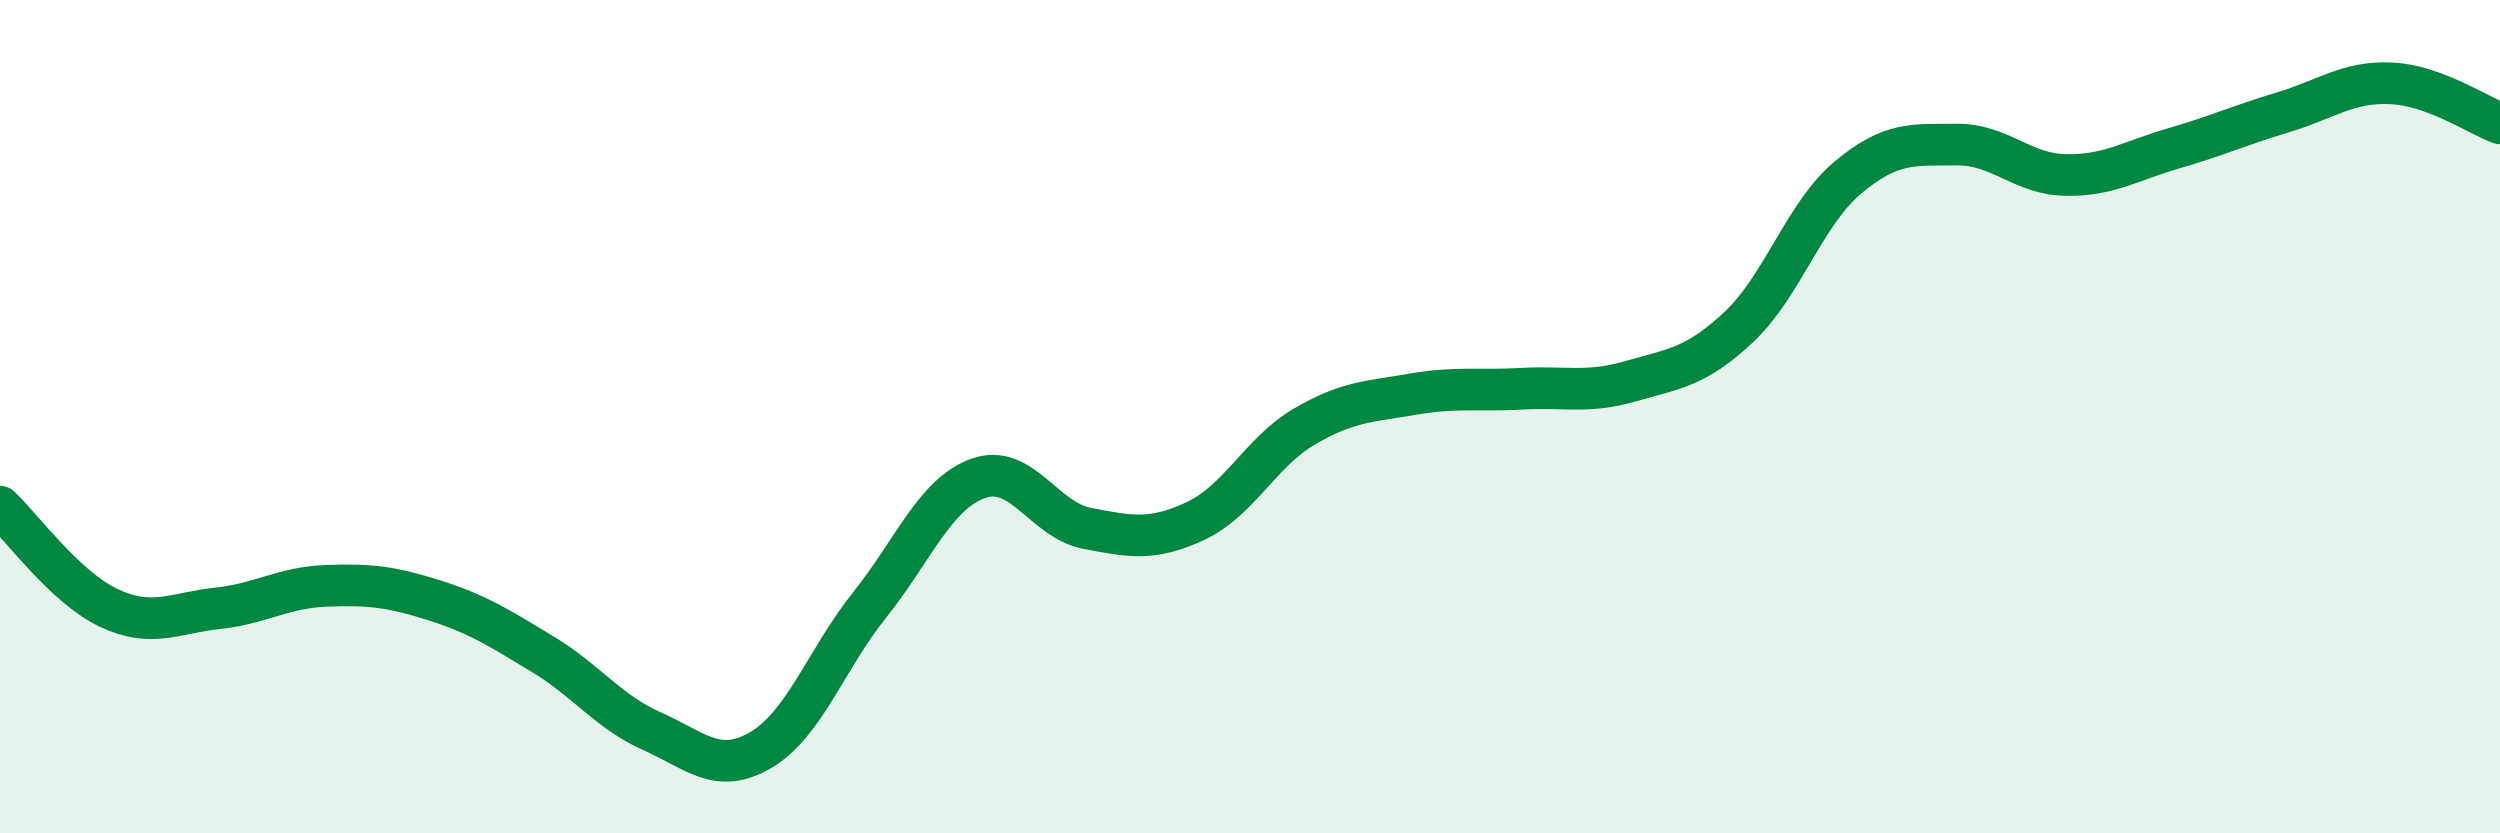 
    <svg width="60" height="20" viewBox="0 0 60 20" xmlns="http://www.w3.org/2000/svg">
      <path
        d="M 0,12.16 C 0.52,12.65 1.57,14.1 2.61,14.59 C 3.65,15.08 4.18,14.71 5.22,14.6 C 6.26,14.49 6.79,14.1 7.83,14.06 C 8.87,14.02 9.39,14.08 10.43,14.41 C 11.47,14.74 12,15.08 13.04,15.71 C 14.08,16.34 14.61,17.09 15.65,17.55 C 16.69,18.01 17.22,18.61 18.26,18 C 19.3,17.39 19.83,15.82 20.87,14.52 C 21.91,13.22 22.44,11.85 23.48,11.48 C 24.52,11.11 25.05,12.48 26.09,12.68 C 27.13,12.88 27.66,12.99 28.7,12.5 C 29.74,12.01 30.26,10.85 31.3,10.24 C 32.34,9.63 32.87,9.64 33.91,9.46 C 34.95,9.28 35.48,9.39 36.52,9.33 C 37.56,9.27 38.09,9.45 39.13,9.15 C 40.17,8.85 40.7,8.82 41.74,7.84 C 42.78,6.86 43.31,5.13 44.35,4.26 C 45.39,3.39 45.92,3.48 46.96,3.47 C 48,3.46 48.53,4.18 49.57,4.2 C 50.61,4.22 51.13,3.86 52.17,3.56 C 53.21,3.26 53.74,3.01 54.78,2.7 C 55.82,2.39 56.35,1.95 57.39,2 C 58.43,2.05 59.48,2.77 60,2.96L60 20L0 20Z"
        fill="#008740"
        opacity="0.1"
        stroke-linecap="round"
        stroke-linejoin="round"
      />
      <path
        d="M 0,12.16 C 0.52,12.65 1.57,14.1 2.61,14.59 C 3.65,15.08 4.18,14.71 5.22,14.6 C 6.26,14.49 6.79,14.1 7.83,14.06 C 8.87,14.02 9.39,14.08 10.43,14.41 C 11.47,14.74 12,15.08 13.04,15.71 C 14.08,16.34 14.61,17.09 15.65,17.55 C 16.69,18.01 17.22,18.61 18.26,18 C 19.3,17.39 19.83,15.82 20.87,14.52 C 21.91,13.22 22.44,11.85 23.48,11.48 C 24.52,11.11 25.05,12.48 26.09,12.68 C 27.13,12.88 27.66,12.99 28.7,12.5 C 29.74,12.01 30.26,10.85 31.3,10.24 C 32.34,9.63 32.87,9.64 33.91,9.46 C 34.95,9.28 35.48,9.39 36.52,9.33 C 37.56,9.27 38.09,9.45 39.13,9.15 C 40.17,8.85 40.7,8.82 41.74,7.84 C 42.78,6.86 43.31,5.13 44.35,4.26 C 45.39,3.39 45.92,3.48 46.96,3.47 C 48,3.46 48.53,4.18 49.57,4.2 C 50.61,4.22 51.13,3.86 52.17,3.56 C 53.21,3.26 53.74,3.01 54.78,2.7 C 55.82,2.39 56.35,1.95 57.39,2 C 58.43,2.05 59.48,2.77 60,2.96"
        stroke="#008740"
        stroke-width="1"
        fill="none"
        stroke-linecap="round"
        stroke-linejoin="round"
      />
    </svg>
  